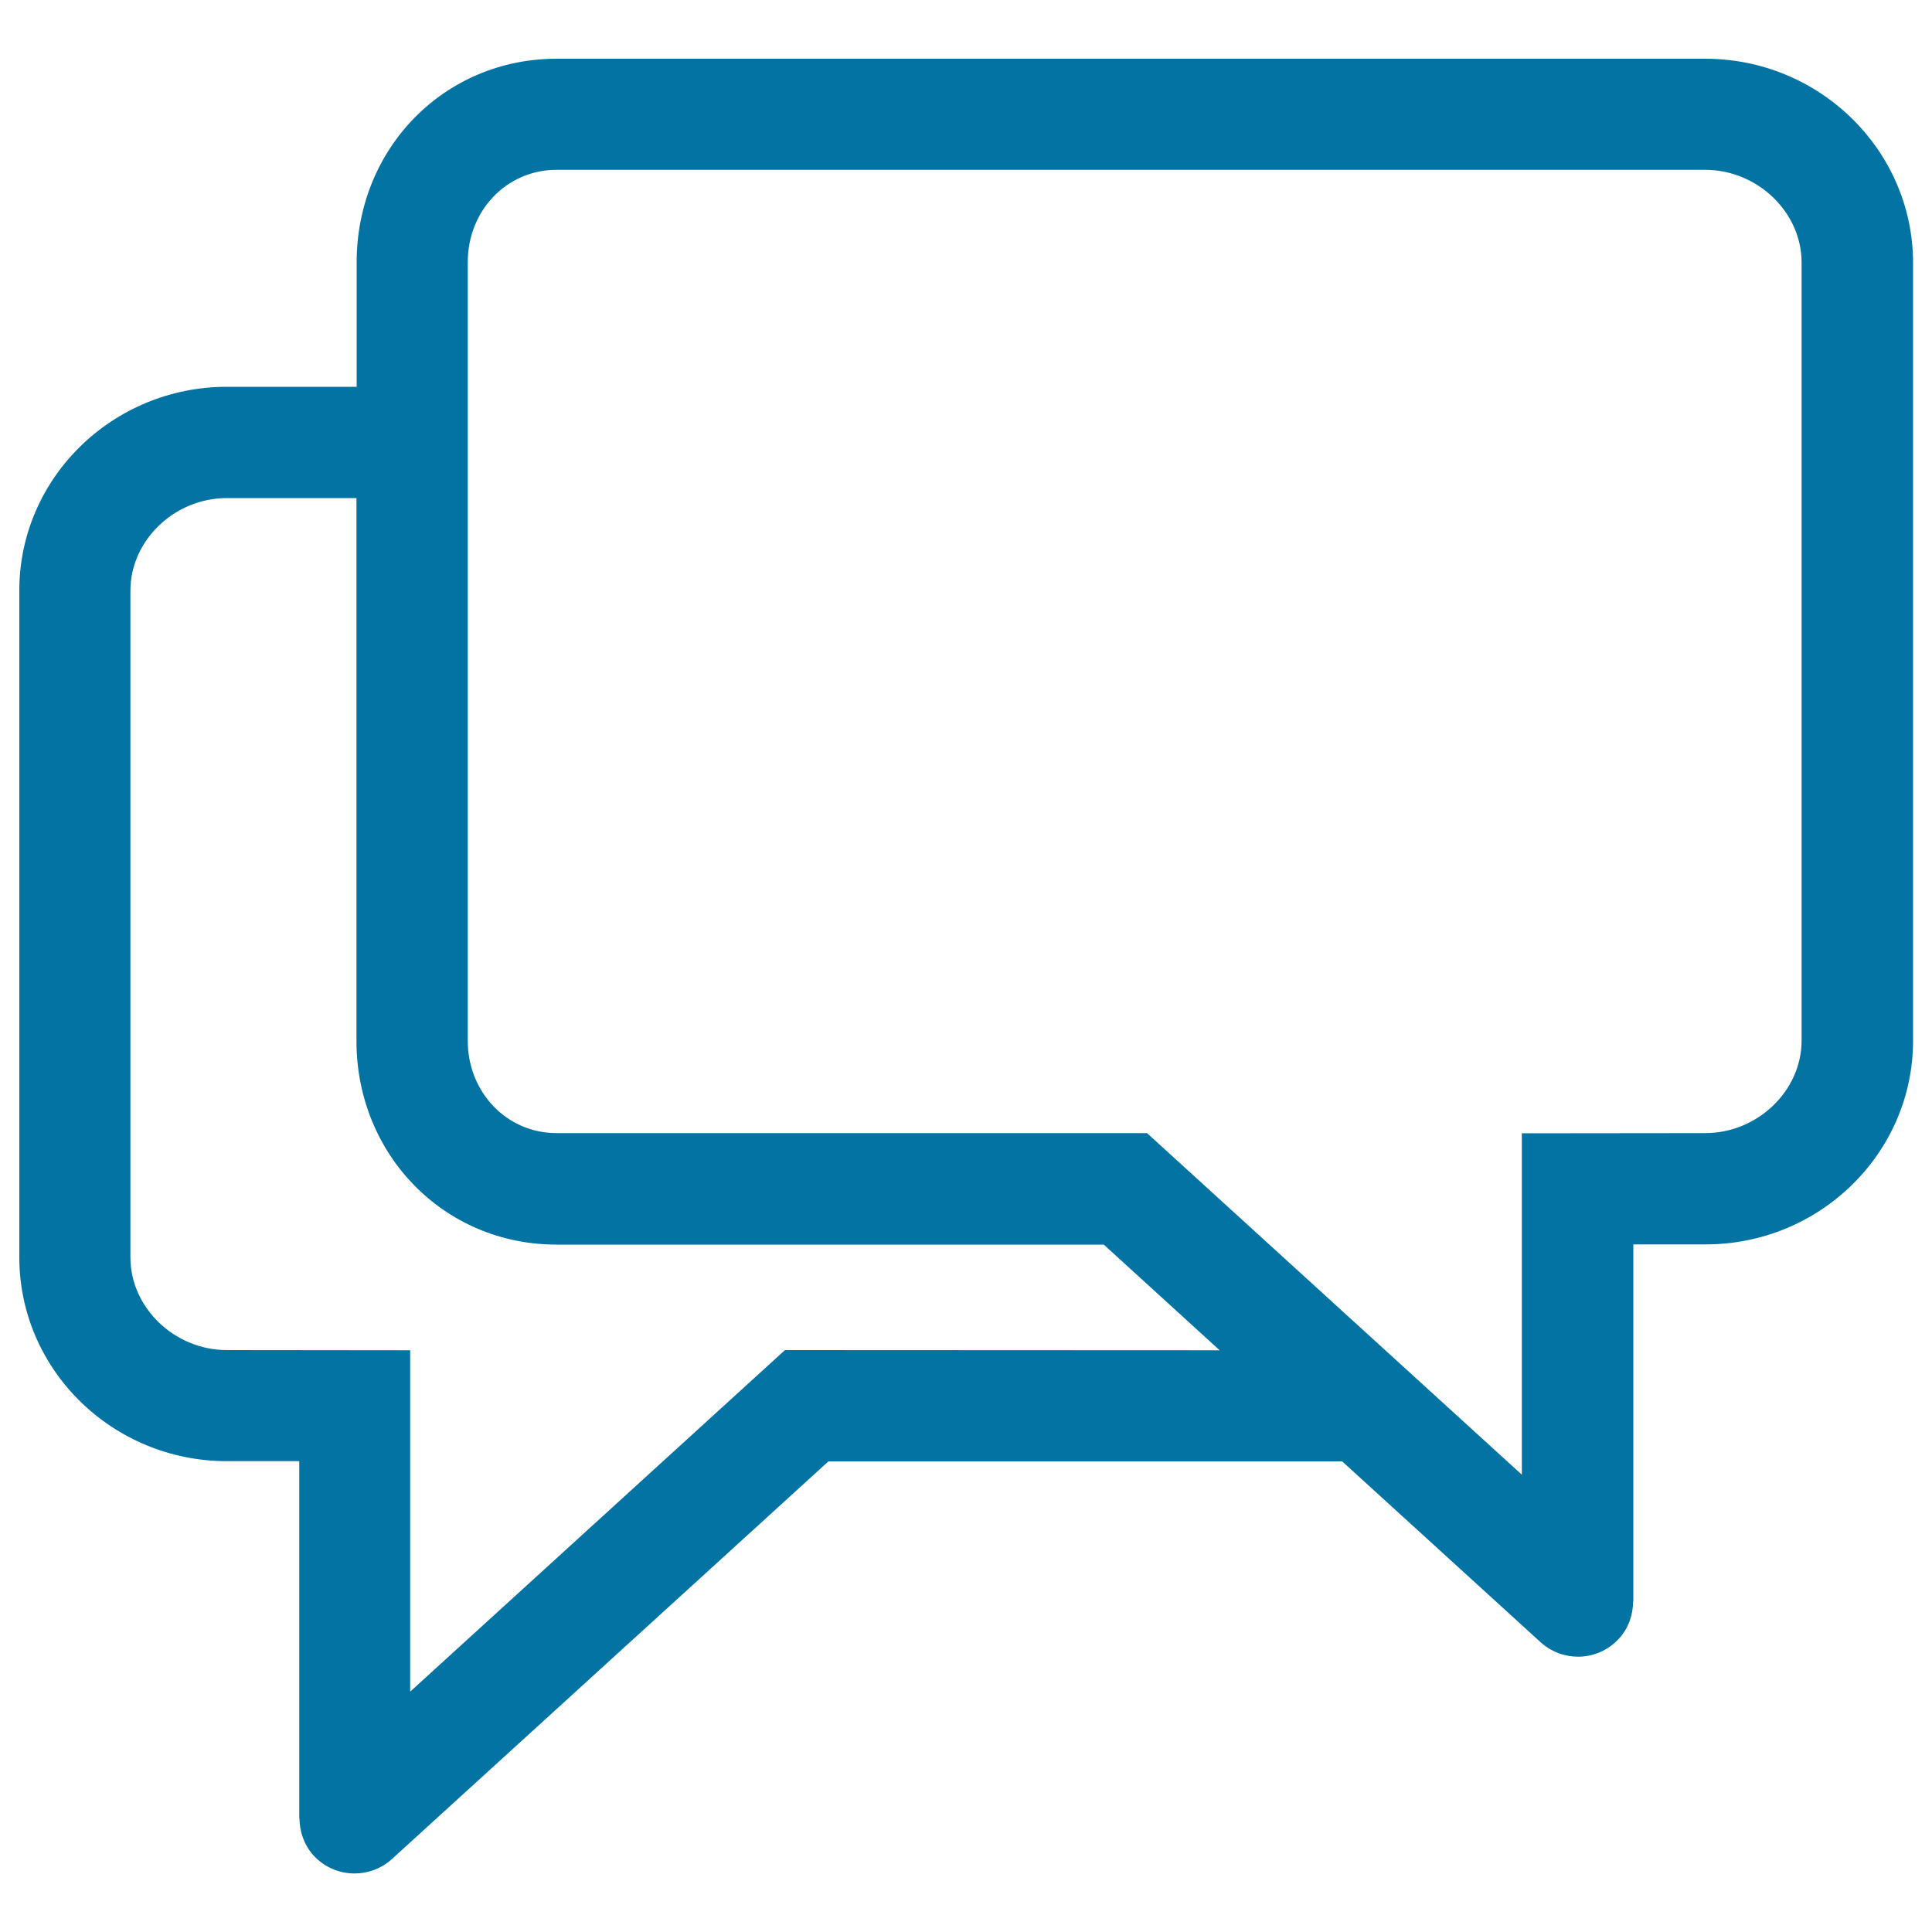<svg xmlns="http://www.w3.org/2000/svg" viewBox="0 0 1000 1000" style="fill:#0273a2">
<title>Discussion SVG icon</title>
<path d="M882.6,30.4H288.1c-58.1,0-103.5,46.3-103.5,105.5v64.3h-67.1C58.2,200.2,10,247.5,10,305.6v345.2c0,58.2,48.2,105.5,107.5,105.5h37.4v182.6v1.8v0.5h0.1c0.1,6.8,2.3,13.6,7.2,19.1c5.7,6.2,13.4,9.4,21.3,9.4c6.9,0,13.9-2.5,19.4-7.5l225.9-205.8h265.9l102.7,93.6c5.5,5,12.5,7.5,19.4,7.5c7.8,0,15.6-3.2,21.2-9.4c5-5.4,7.2-12.3,7.3-19.1h0.1v-0.5v-1.8l0-182.6h37.4c59.2,0,107.4-47.3,107.4-105.5V135.8C990,77.7,941.8,30.4,882.6,30.4z M406.3,698.8l-194,176.8l0-176.7l-94.9-0.1c-27.1,0-49.9-22-49.9-47.9l0-345.2c0-26,22.8-47.9,49.9-47.9h67.1v280.9c0,59.1,45.5,105.5,103.5,105.5h283.3l60,54.7L406.3,698.8z M932.5,538.6c0,26-22.8,47.9-49.9,47.9l-94.9,0.1v176.7l-194-176.8H288.1c-25.8,0-46-21.1-46-47.9V135.8c0-26.9,20.2-47.9,46-47.9h594.5c27.1,0,49.9,22,49.9,47.9L932.5,538.6L932.5,538.6z"/>
</svg>